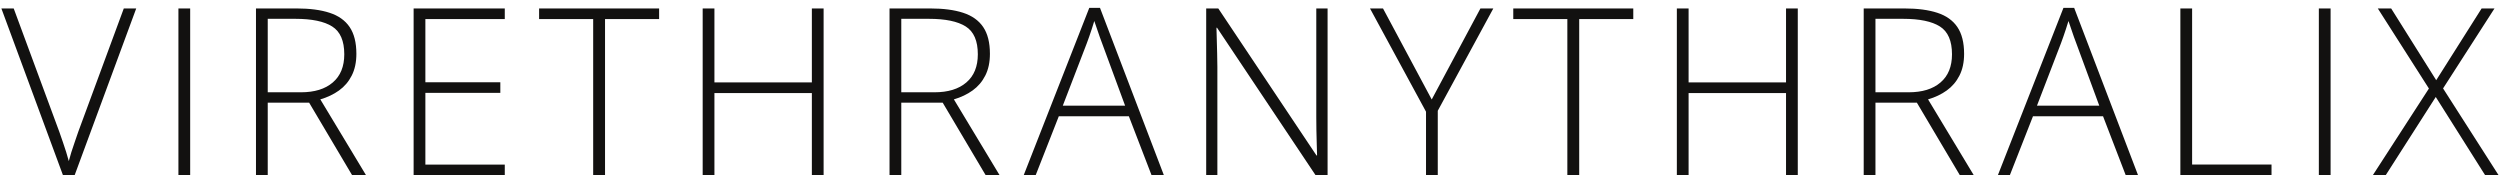 <svg width="214" height="15" viewBox="0 0 214 15" fill="none" xmlns="http://www.w3.org/2000/svg">
<path d="M11.661 0.723L6.388 15H5.391L0.118 0.723H1.173L5.079 11.289C5.19 11.595 5.294 11.895 5.391 12.188C5.489 12.474 5.58 12.751 5.665 13.018C5.749 13.284 5.824 13.542 5.889 13.789C5.955 13.542 6.026 13.291 6.104 13.037C6.189 12.777 6.28 12.503 6.378 12.217C6.475 11.924 6.583 11.611 6.7 11.279L10.597 0.723H11.661ZM15.273 15V0.723H16.279V15H15.273ZM25.378 0.723C26.511 0.723 27.455 0.846 28.21 1.094C28.972 1.341 29.545 1.748 29.929 2.314C30.313 2.881 30.506 3.646 30.506 4.609C30.506 5.332 30.372 5.954 30.105 6.475C29.845 6.989 29.483 7.412 29.021 7.744C28.559 8.076 28.025 8.33 27.419 8.506L31.335 15H30.144L26.462 8.789H22.918V15H21.912V0.723H25.378ZM25.281 1.611H22.918V7.9H25.759C26.925 7.9 27.833 7.62 28.484 7.061C29.142 6.501 29.47 5.697 29.47 4.648C29.47 3.496 29.125 2.702 28.435 2.266C27.745 1.829 26.694 1.611 25.281 1.611ZM43.209 15H35.406V0.723H43.209V1.631H36.412V7.041H42.828V7.949H36.412V14.092H43.209V15ZM51.791 15H50.776V1.631H46.147V0.723H56.42V1.631H51.791V15ZM70.501 15H69.495V7.969H61.155V15H60.149V0.723H61.155V7.051H69.495V0.723H70.501V15ZM79.611 0.723C80.743 0.723 81.687 0.846 82.443 1.094C83.204 1.341 83.777 1.748 84.161 2.314C84.545 2.881 84.737 3.646 84.737 4.609C84.737 5.332 84.604 5.954 84.337 6.475C84.077 6.989 83.715 7.412 83.253 7.744C82.791 8.076 82.257 8.33 81.652 8.506L85.568 15H84.376L80.695 8.789H77.15V15H76.144V0.723H79.611ZM79.513 1.611H77.15V7.9H79.991C81.157 7.9 82.065 7.62 82.716 7.061C83.374 6.501 83.702 5.697 83.702 4.648C83.702 3.496 83.357 2.702 82.667 2.266C81.977 1.829 80.926 1.611 79.513 1.611ZM98.574 15L96.63 9.951H90.634L88.652 15H87.627L93.242 0.674H94.16L99.629 15H98.574ZM96.308 9.043L94.335 3.691C94.284 3.555 94.218 3.379 94.14 3.164C94.069 2.949 93.99 2.721 93.906 2.48C93.828 2.24 93.75 2.012 93.671 1.797C93.606 2.025 93.535 2.253 93.457 2.48C93.379 2.708 93.304 2.93 93.232 3.145C93.16 3.353 93.092 3.542 93.027 3.711L90.976 9.043H96.308ZM113.641 15H112.615L104.178 2.373H104.129C104.142 2.725 104.152 3.083 104.158 3.447C104.171 3.805 104.181 4.176 104.188 4.561C104.201 4.938 104.207 5.329 104.207 5.732V15H103.25V0.723H104.285L112.693 13.31H112.742C112.736 13.024 112.726 12.692 112.713 12.315C112.706 11.937 112.697 11.55 112.684 11.152C112.677 10.755 112.674 10.381 112.674 10.029V0.723H113.641V15ZM122.555 8.516L126.725 0.723H127.829L123.073 9.482V15H122.067V9.561L117.272 0.723H118.385L122.555 8.516ZM135.18 15H134.165V1.631H129.536V0.723H139.809V1.631H135.18V15ZM153.89 15H152.884V7.969H144.544V15H143.538V0.723H144.544V7.051H152.884V0.723H153.89V15ZM163 0.723C164.132 0.723 165.076 0.846 165.832 1.094C166.593 1.341 167.166 1.748 167.55 2.314C167.934 2.881 168.127 3.646 168.127 4.609C168.127 5.332 167.993 5.954 167.726 6.475C167.466 6.989 167.104 7.412 166.642 7.744C166.18 8.076 165.646 8.33 165.041 8.506L168.957 15H167.765L164.084 8.789H160.539V15H159.533V0.723H163ZM162.902 1.611H160.539V7.9H163.38C164.546 7.9 165.454 7.62 166.105 7.061C166.763 6.501 167.091 5.697 167.091 4.648C167.091 3.496 166.746 2.702 166.056 2.266C165.366 1.829 164.315 1.611 162.902 1.611ZM181.963 15L180.02 9.951H174.023L172.041 15H171.016L176.631 0.674H177.549L183.018 15H181.963ZM179.697 9.043L177.725 3.691C177.673 3.555 177.607 3.379 177.529 3.164C177.458 2.949 177.38 2.721 177.295 2.48C177.217 2.24 177.139 2.012 177.061 1.797C176.995 2.025 176.924 2.253 176.846 2.48C176.768 2.708 176.693 2.93 176.621 3.145C176.549 3.353 176.481 3.542 176.416 3.711L174.365 9.043H179.697ZM186.639 15V0.723H187.645V14.082H194.442V15H186.639ZM198.493 15V0.723H199.499V15H198.493ZM213.882 15H212.73L208.501 8.301L204.214 15H203.111L207.915 7.578L203.54 0.723H204.683L208.54 6.865L212.427 0.723H213.53L209.126 7.568L213.882 15Z" fill="#121110"/>
</svg>
